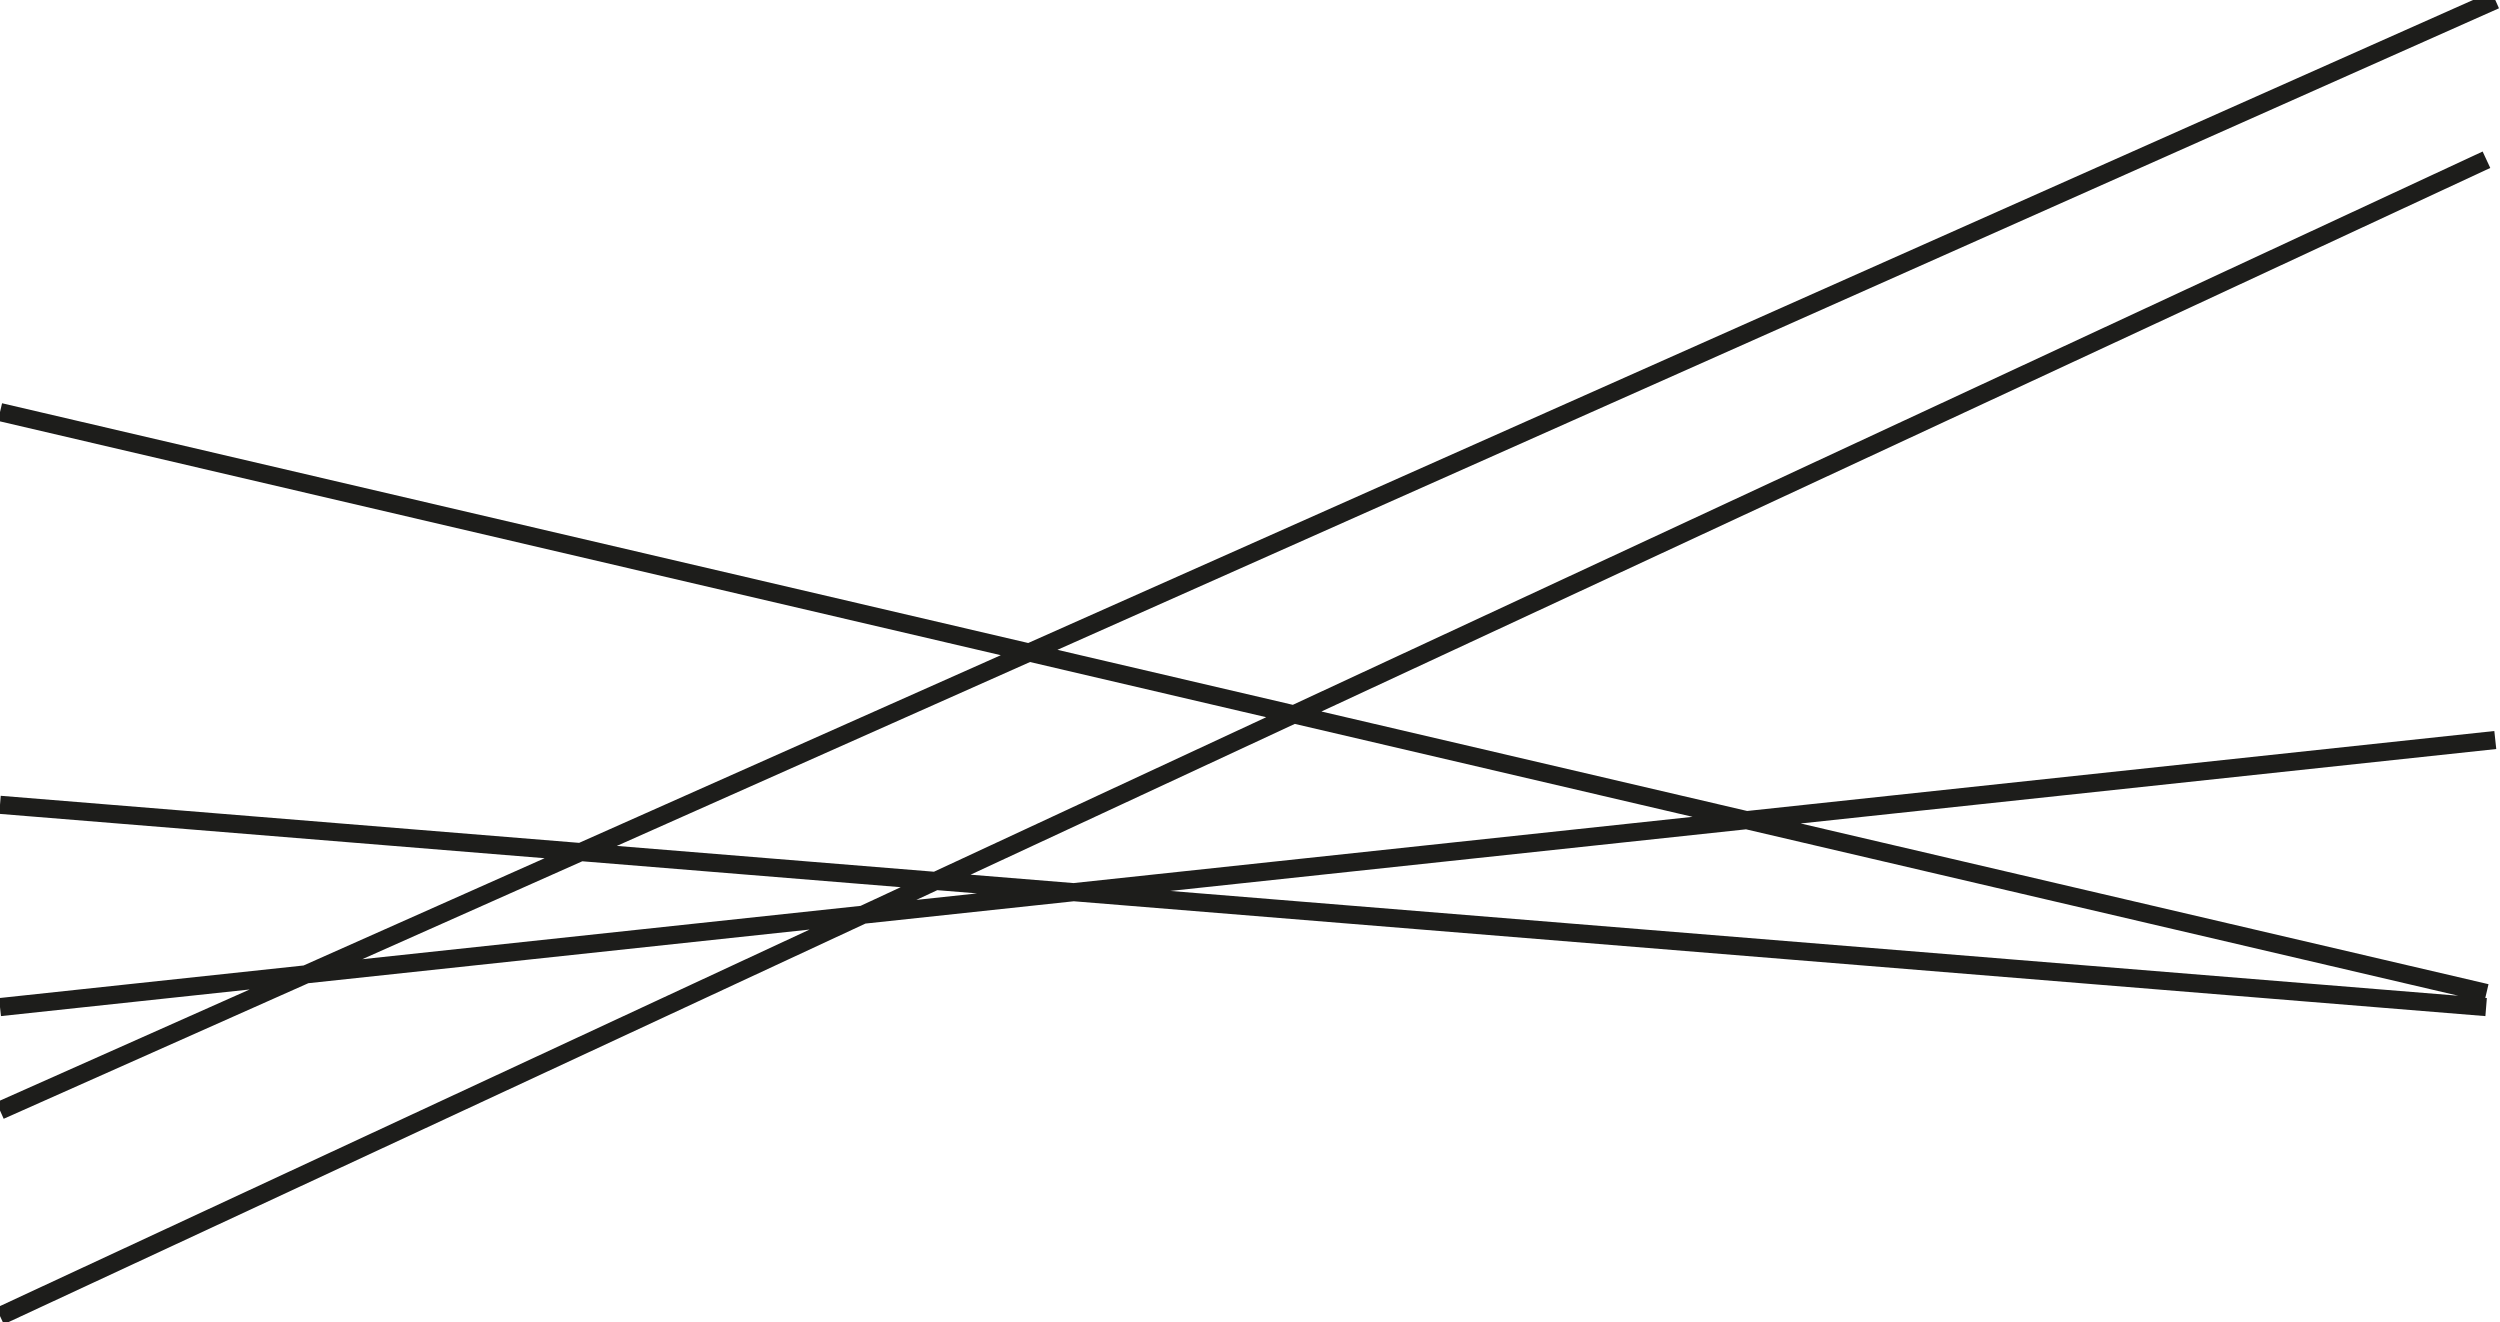 <svg width="138" height="73" xmlns="http://www.w3.org/2000/svg" xmlns:svg="http://www.w3.org/2000/svg">
    <defs>
        <style>.cls-1{fill:none;stroke:#1d1d1b;stroke-miterlimit:10;}</style>
        <pattern height="100" width="100" y="0" x="0" patternUnits="userSpaceOnUse" id="gridpattern">
            <image height="100" width="100" y="0" x="0"/>
        </pattern>
    </defs>
    <title>shape-line</title>
    <g>
        <title>Layer 1</title>
        <g stroke="null" id="Calque_2">
            <g stroke="null" id="Body">
                <path stroke="null" class="cls-1" d="m0,61.3l137.74,-61.3m0,40.849l-137.74,14.742m137.234,0l-137.234,-11.165m137.252,-35.609l-137.252,63.829m137.252,-17.832l-137.252,-32.068" id="svg_1" fill="black"/>
            </g>
        </g>
    </g>
</svg>